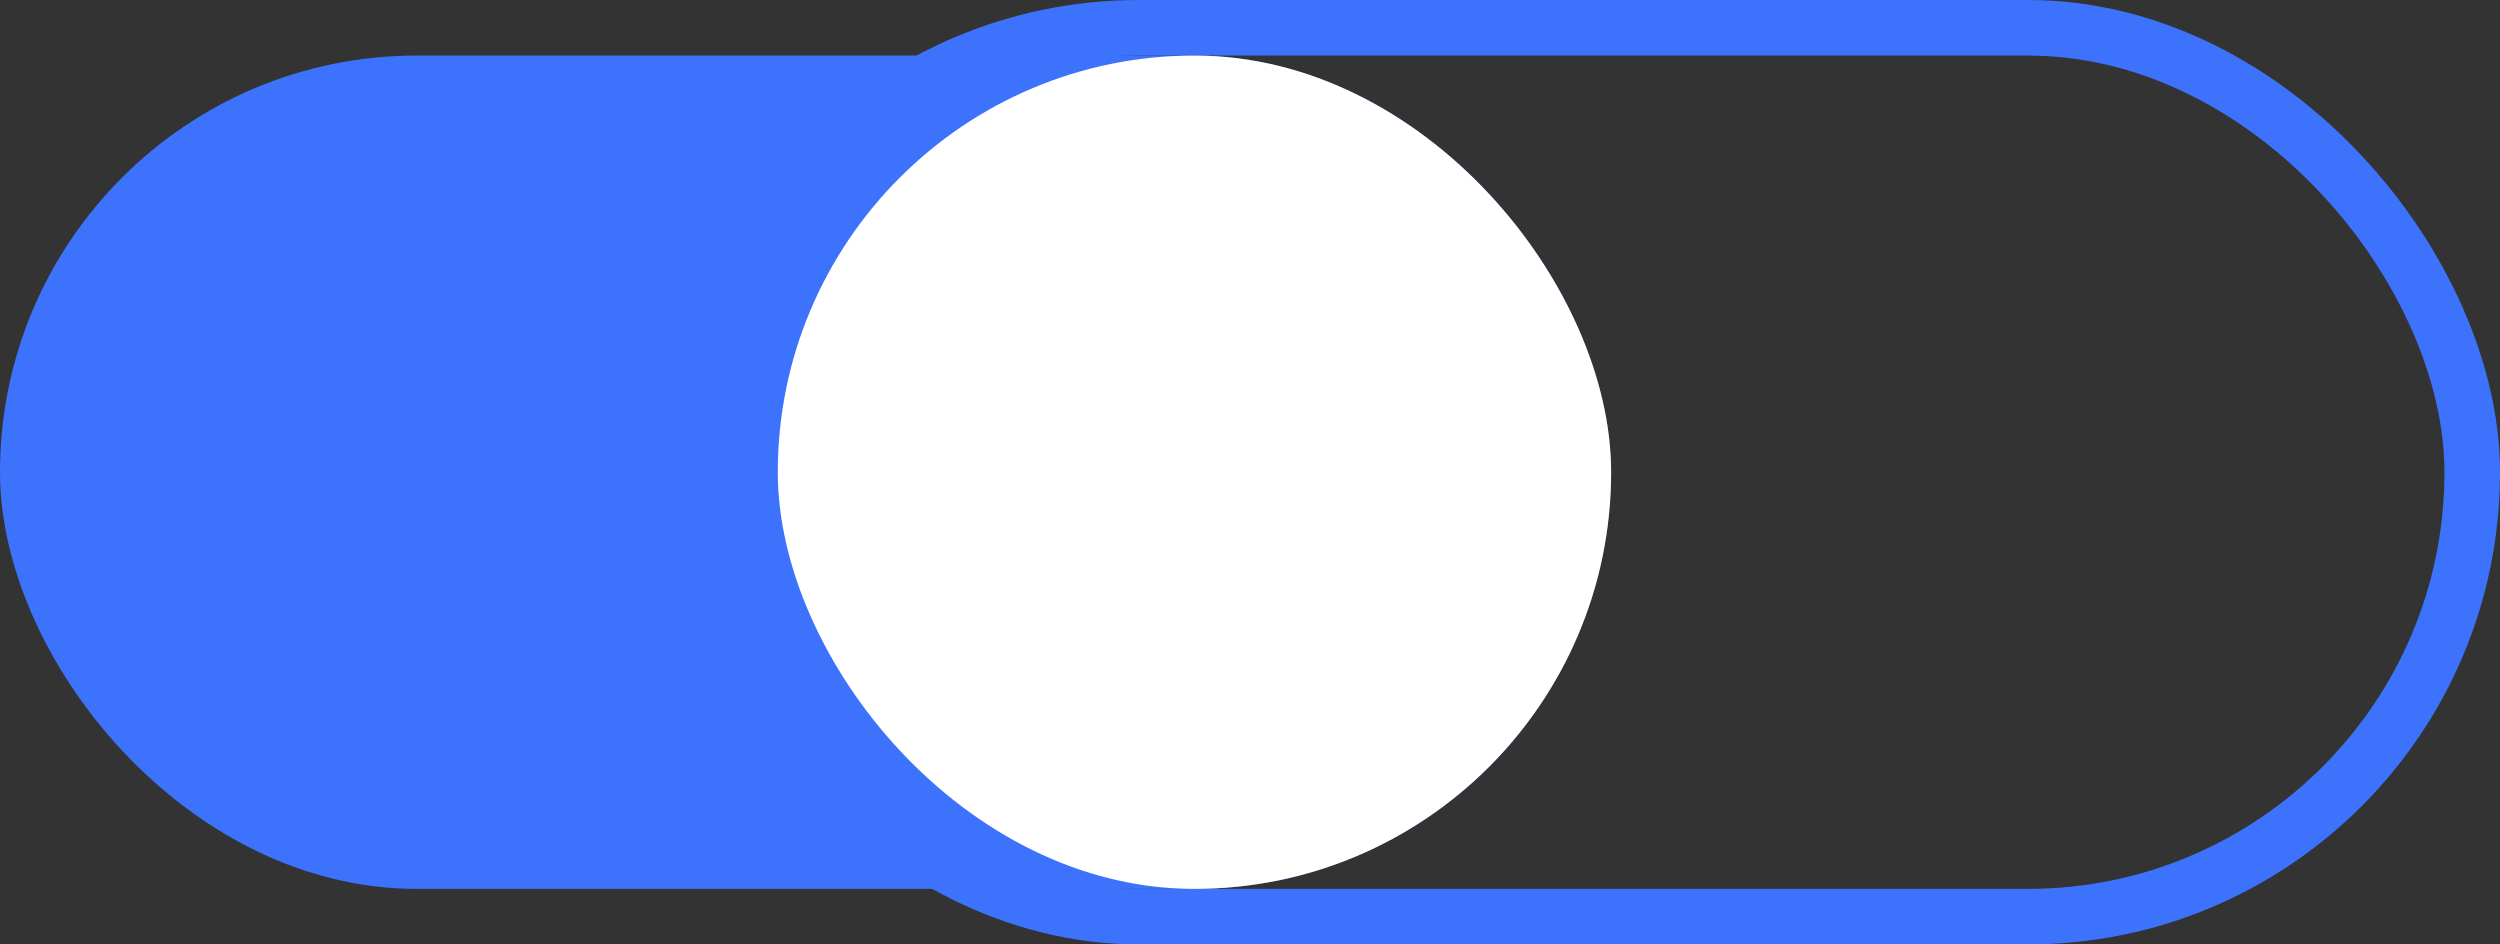 <svg xmlns="http://www.w3.org/2000/svg" width="45" height="17" viewBox="0 0 45 17" fill="none"><rect x="0" y="0" width="45" height="17" fill="#333333" stroke="none"/><rect y="1" width="29" height="15" rx="7.5" fill="#3C72FC"></rect><rect x="12.5" y="0.5" width="32" height="16" rx="8" stroke="#3C72FC"></rect><rect x="14" y="1" width="15" height="15" rx="7.5" fill="white"></rect></svg>